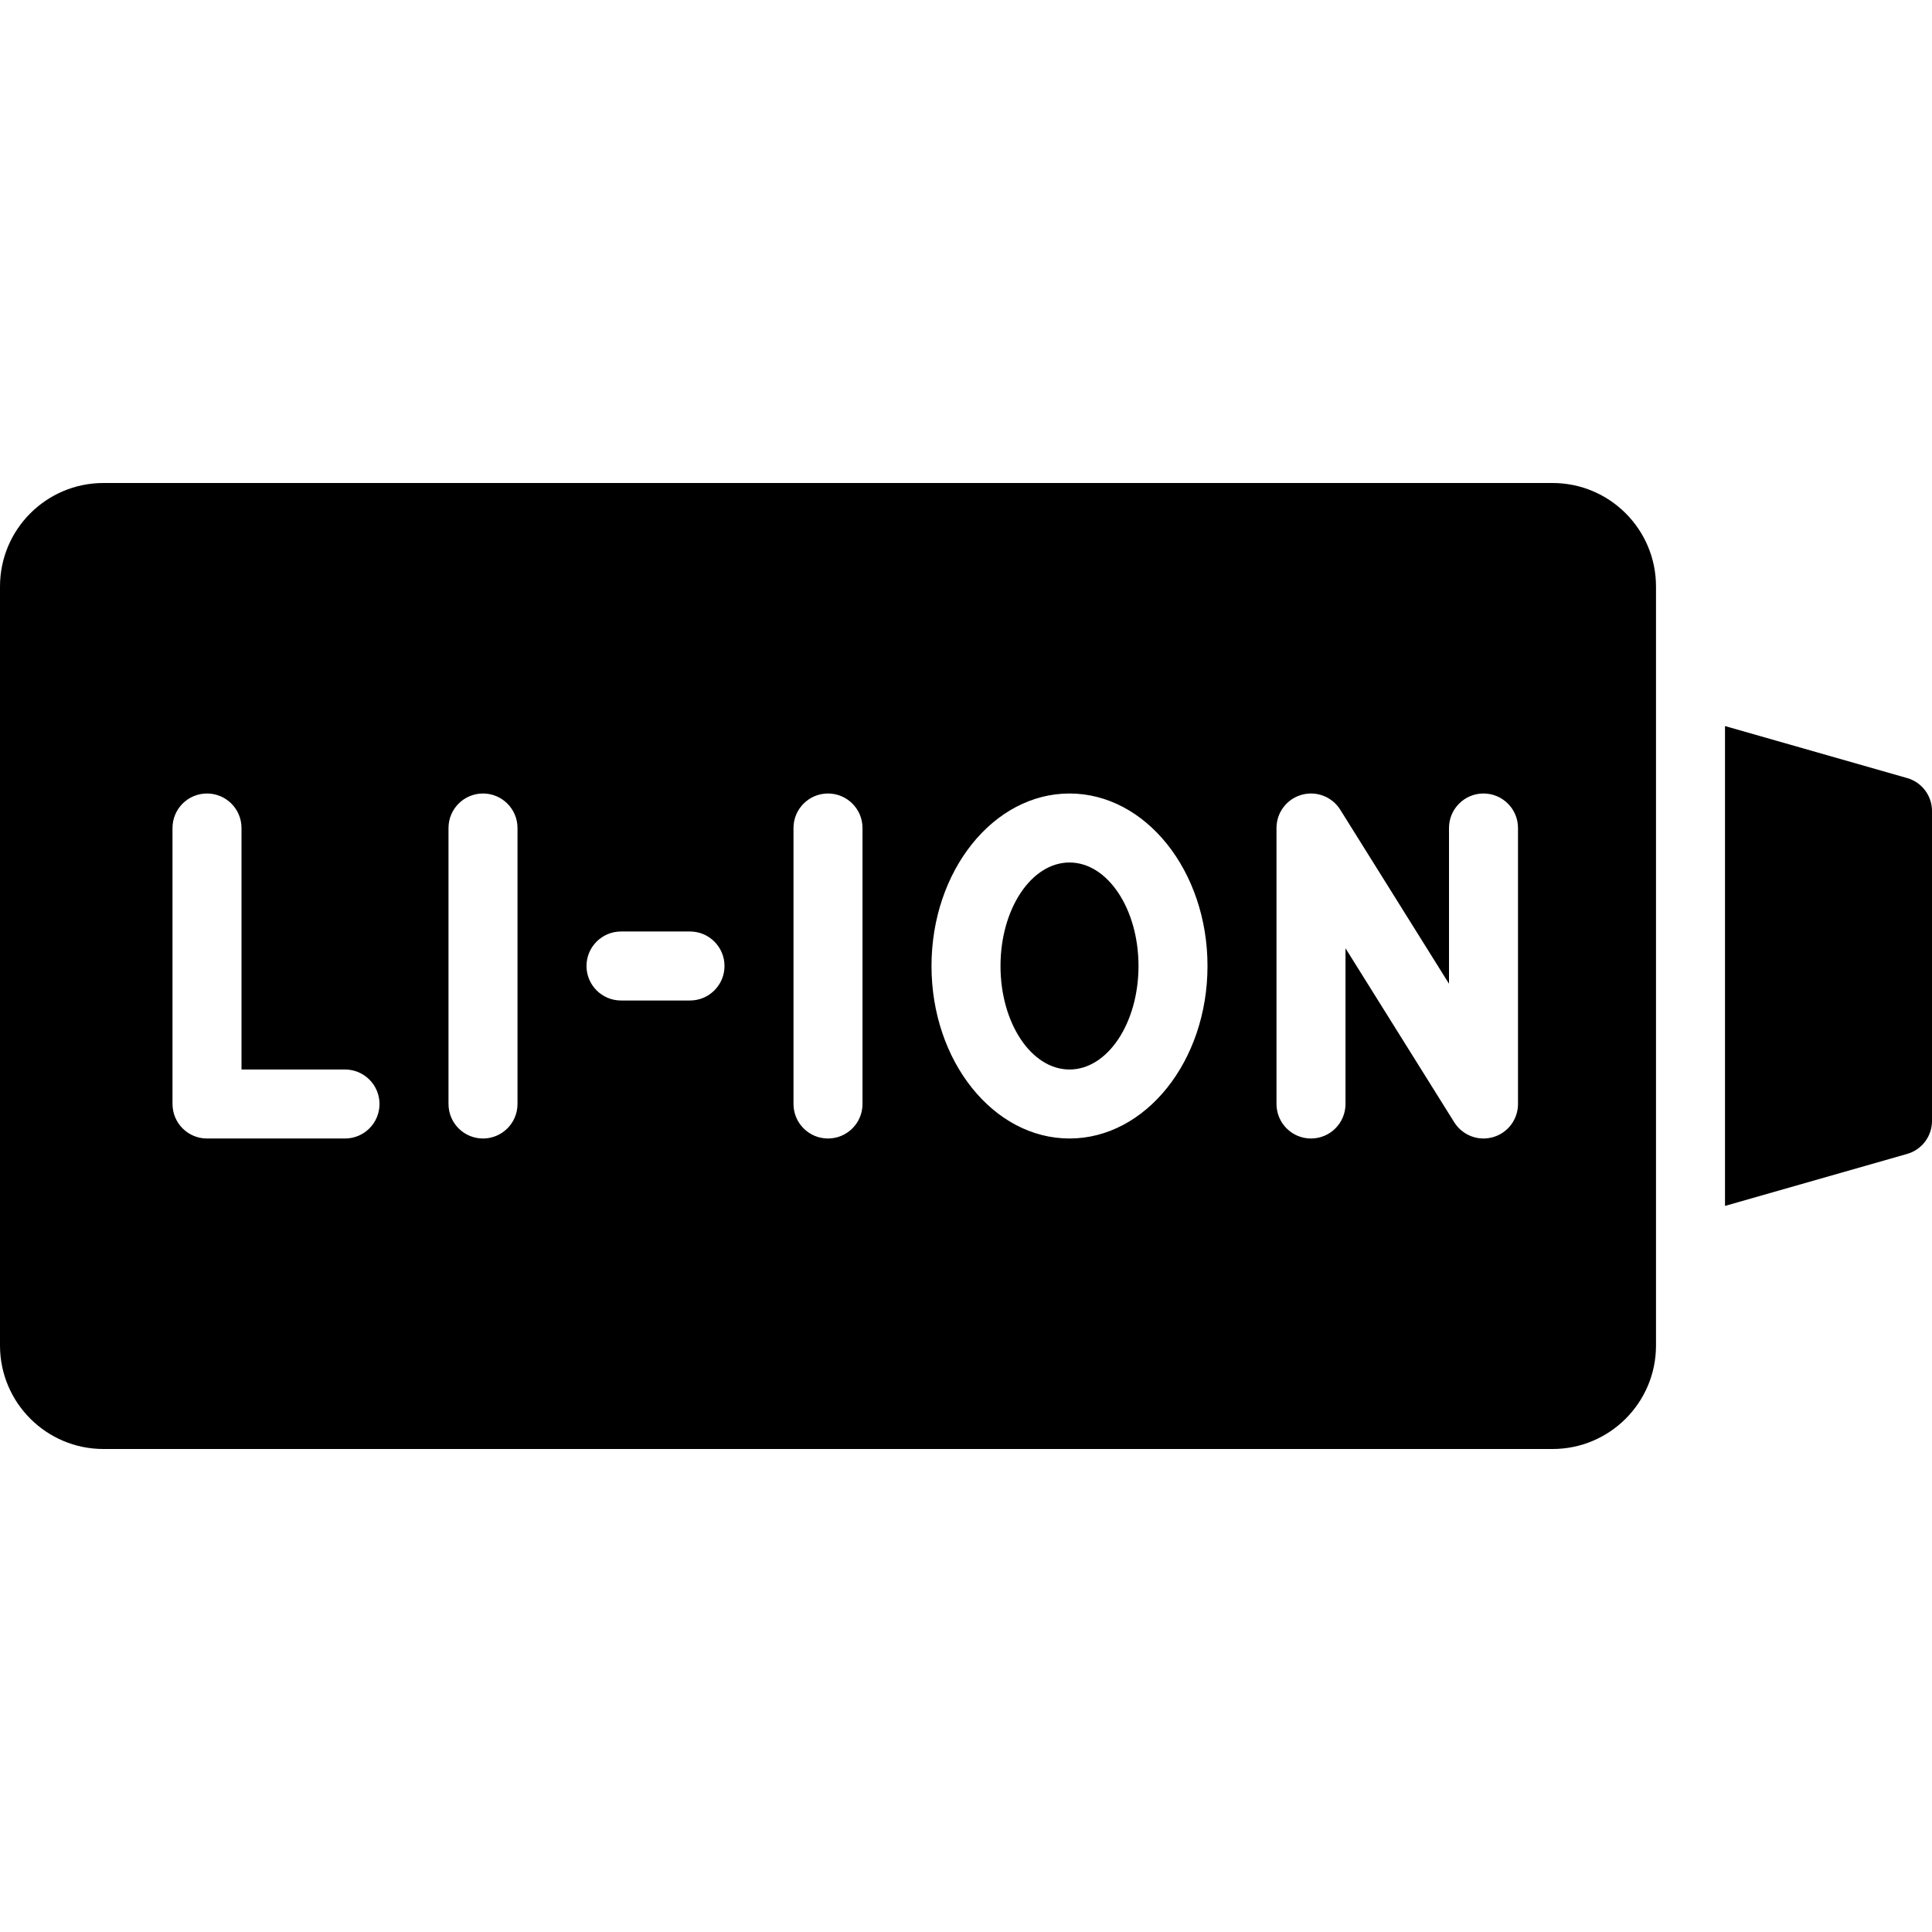 <svg xmlns="http://www.w3.org/2000/svg" height="512" viewBox="0 0 56 28" width="512"><g id="Page-1" fill="none" fill-rule="evenodd"><g id="065---Lithium-Ion-Battery" fill="rgb(0,0,0)" fill-rule="nonzero"><path id="Shape" d="m45 0h-42c-1.657 0-3 1.343-3 3v22c0 1.657 1.343 3 3 3h42c1.657 0 3-1.343 3-3v-22c0-1.657-1.343-3-3-3zm-35 19h-4c-.552 0-1-.448-1-1v-8c0-.552.448-1 1-1s1 .448 1 1v7h3c.552 0 1 .448 1 1s-.448 1-1 1zm5-1c0 .552-.448 1-1 1s-1-.448-1-1v-8c0-.552.448-1 1-1s1 .448 1 1zm5-3h-2c-.552 0-1-.448-1-1s.448-1 1-1h2c.552 0 1 .448 1 1s-.448 1-1 1zm5 3c0 .552-.448 1-1 1s-1-.448-1-1v-8c0-.552.448-1 1-1s1 .448 1 1zm6 1c-2.206 0-4-2.243-4-5s1.794-5 4-5 4 2.243 4 5-1.794 5-4 5zm13-1c0.0.446-.295.838-.724.961-.429.123-.887-.053-1.124-.431l-3.152-5.044v4.514c0 .552-.448 1-1 1s-1-.448-1-1v-8c-0-.446.295-.838.724-.961s.887.053 1.124.431l3.152 5.044v-4.514c0-.552.448-1 1-1s1 .448 1 1z"></path><ellipse id="Oval" cx="31" cy="14" rx="2" ry="3"></ellipse><path id="Shape" d="m55.281 8.553-5.281-1.508v13.909l5.275-1.506c.429-.12.726-.512.725-.958v-8.98c.001-.444-.292-.835-.719-.957z"></path></g></g></svg>